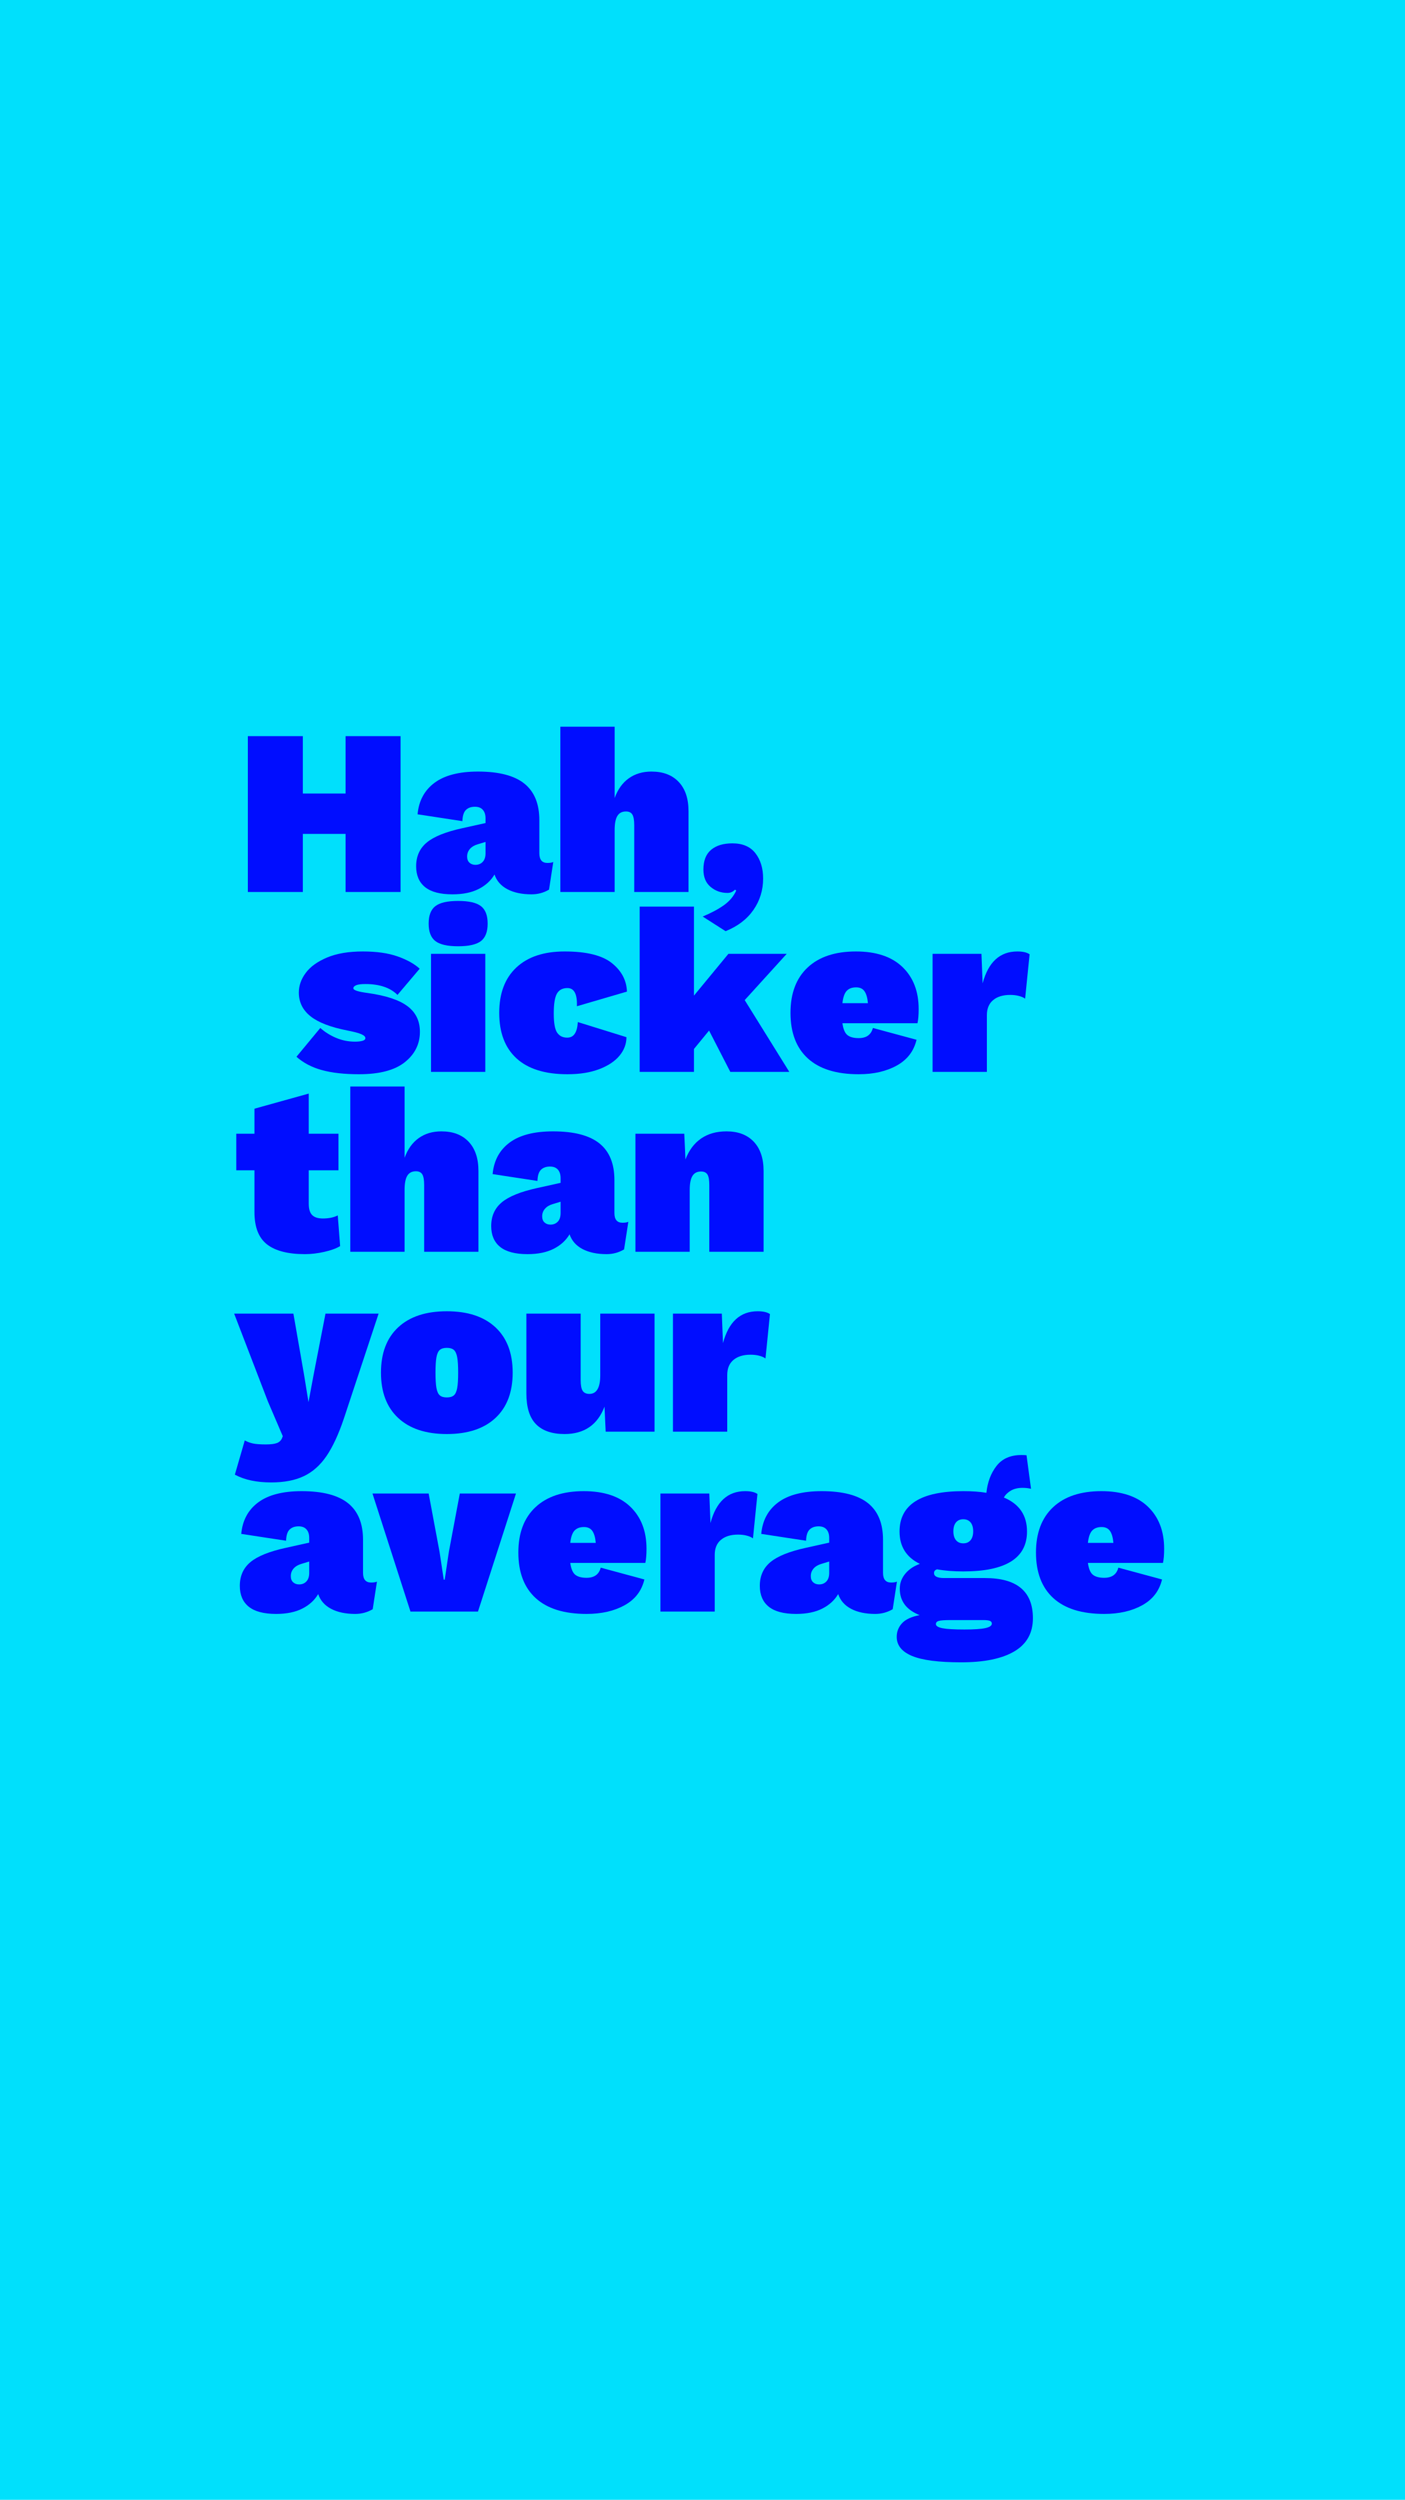 <?xml version="1.0" encoding="UTF-8"?>
<svg width="375px" height="667px" viewBox="0 0 375 667" version="1.1" xmlns="http://www.w3.org/2000/svg" xmlns:xlink="http://www.w3.org/1999/xlink">
    <!-- Generator: Sketch 55.2 (78181) - https://sketchapp.com -->
    <title>biggie-worksans_black copy</title>
    <desc>Created with Sketch.</desc>
    <g id="biggie-worksans_black-copy" stroke="none" stroke-width="1" fill="none" fill-rule="evenodd">
        <rect fill="#00E0FC" x="0" y="0" width="375" height="667"></rect>
        <polygon id="Path" fill="#000DFF" fill-rule="nonzero" points="106.911 196.42 106.911 238 92.232 238 92.232 222.502 80.829 222.502 80.829 238 66.15 238 66.15 196.42 80.829 196.42 80.829 211.729 92.232 211.729 92.232 196.42"></polygon>
        <path d="M146.097,230.251 C146.811,230.251 147.336,230.167 147.672,229.999 L146.538,237.37 C145.11,238.21 143.556,238.63 141.876,238.63 C139.314,238.63 137.172,238.179 135.45,237.275 C133.728,236.372 132.573,235.06 131.985,233.338 C131.019,234.976 129.602,236.267 127.733,237.213 C125.863,238.158 123.543,238.63 120.771,238.63 C117.495,238.63 115.059,237.99 113.463,236.708 C111.867,235.427 111.069,233.569 111.069,231.133 C111.069,228.487 112.014,226.377 113.904,224.802 C115.794,223.226 118.944,221.956 123.354,220.99 L129.591,219.604 L129.591,218.344 C129.591,217.378 129.35,216.622 128.867,216.076 C128.383,215.53 127.68,215.257 126.756,215.257 C125.748,215.257 124.95,215.54 124.362,216.107 C123.774,216.675 123.459,217.672 123.417,219.1 L111.447,217.273 C111.783,213.661 113.295,210.858 115.983,208.863 C118.671,206.867 122.535,205.87 127.575,205.87 C133.161,205.87 137.287,206.941 139.954,209.083 C142.622,211.225 143.955,214.48 143.955,218.848 L143.955,227.668 C143.955,229.39 144.669,230.251 146.097,230.251 Z M126.882,230.755 C127.68,230.755 128.331,230.493 128.835,229.968 C129.339,229.442 129.591,228.676 129.591,227.668 L129.591,224.644 L127.512,225.274 C126.63,225.526 125.937,225.935 125.433,226.502 C124.929,227.07 124.677,227.752 124.677,228.55 C124.677,229.264 124.887,229.81 125.307,230.188 C125.727,230.566 126.252,230.755 126.882,230.755 Z" id="Combined-Shape" fill="#000DFF" fill-rule="nonzero"></path>
        <path d="M173.88,205.87 C176.988,205.87 179.413,206.794 181.156,208.642 C182.9,210.49 183.771,213.094 183.771,216.454 L183.771,238 L169.281,238 L169.281,220.234 C169.281,218.848 169.113,217.882 168.777,217.336 C168.441,216.79 167.874,216.517 167.076,216.517 C166.026,216.517 165.26,216.916 164.776,217.714 C164.293,218.512 164.052,219.772 164.052,221.494 L164.052,238 L149.562,238 L149.562,193.9 L164.052,193.9 L164.052,212.926 C164.892,210.616 166.152,208.863 167.832,207.666 C169.512,206.468 171.528,205.87 173.88,205.87 Z" id="Path" fill="#000DFF" fill-rule="nonzero"></path>
        <path d="M195.489,225.022 C198.219,225.022 200.266,225.904 201.631,227.668 C202.997,229.432 203.679,231.679 203.679,234.409 C203.679,237.517 202.818,240.31 201.096,242.788 C199.374,245.266 196.896,247.156 193.662,248.458 L187.551,244.552 C189.861,243.586 191.761,242.568 193.252,241.496 C194.744,240.425 195.825,239.134 196.497,237.622 L196.182,237.37 C195.636,237.958 194.964,238.252 194.166,238.252 C192.444,238.252 190.943,237.717 189.661,236.645 C188.38,235.574 187.74,234.031 187.74,232.015 C187.74,229.663 188.422,227.91 189.787,226.755 C191.153,225.599 193.053,225.022 195.489,225.022 Z" id="Path" fill="#000DFF" fill-rule="nonzero"></path>
        <path d="M95.823,286.63 C91.917,286.63 88.62,286.263 85.932,285.527 C83.244,284.792 80.976,283.606 79.128,281.968 L85.491,274.282 C86.709,275.374 88.116,276.256 89.712,276.928 C91.308,277.6 92.988,277.936 94.752,277.936 C95.55,277.936 96.211,277.863 96.737,277.716 C97.262,277.568 97.524,277.327 97.524,276.991 C97.524,276.613 97.167,276.267 96.453,275.952 C95.739,275.636 94.521,275.311 92.799,274.975 C88.263,274.093 84.956,272.823 82.876,271.163 C80.797,269.504 79.758,267.394 79.758,264.832 C79.758,262.984 80.377,261.231 81.617,259.572 C82.856,257.912 84.756,256.548 87.318,255.476 C89.88,254.405 93.051,253.87 96.831,253.87 C100.527,253.87 103.624,254.311 106.124,255.193 C108.623,256.075 110.586,257.167 112.014,258.469 L106.092,265.462 C104.16,263.53 101.304,262.564 97.524,262.564 C96.39,262.564 95.571,262.669 95.067,262.879 C94.563,263.089 94.311,263.362 94.311,263.698 C94.311,264.202 95.592,264.622 98.154,264.958 C102.984,265.63 106.512,266.795 108.738,268.454 C110.964,270.114 112.077,272.392 112.077,275.29 C112.077,278.566 110.733,281.275 108.045,283.417 C105.357,285.559 101.283,286.63 95.823,286.63 Z" id="Path" fill="#000DFF" fill-rule="nonzero"></path>
        <path d="M122.283,252.484 C119.427,252.484 117.401,252.022 116.204,251.098 C115.006,250.174 114.408,248.62 114.408,246.436 C114.408,244.252 115.006,242.698 116.204,241.774 C117.401,240.85 119.427,240.388 122.283,240.388 C125.139,240.388 127.165,240.85 128.363,241.774 C129.56,242.698 130.158,244.252 130.158,246.436 C130.158,248.62 129.56,250.174 128.363,251.098 C127.165,252.022 125.139,252.484 122.283,252.484 Z" id="Path" fill="#000DFF" fill-rule="nonzero"></path>
        <polygon id="Path" fill="#000DFF" fill-rule="nonzero" points="129.528 286 115.038 286 115.038 254.5 129.528 254.5"></polygon>
        <path d="M150.696,253.87 C156.534,253.87 160.744,254.909 163.327,256.988 C165.911,259.068 167.244,261.598 167.328,264.58 L153.972,268.486 C154.098,265.252 153.258,263.635 151.452,263.635 C150.15,263.635 149.216,264.128 148.649,265.115 C148.081,266.103 147.798,267.877 147.798,270.439 C147.798,272.959 148.102,274.66 148.712,275.542 C149.321,276.424 150.213,276.865 151.389,276.865 C152.271,276.865 152.943,276.519 153.405,275.825 C153.867,275.132 154.14,274.093 154.224,272.707 L167.202,276.739 C167.202,278.545 166.583,280.193 165.344,281.685 C164.104,283.176 162.299,284.372 159.925,285.276 C157.552,286.179 154.728,286.63 151.452,286.63 C145.488,286.63 140.963,285.223 137.875,282.409 C134.788,279.595 133.245,275.542 133.245,270.25 C133.245,265.042 134.767,261.01 137.812,258.154 C140.858,255.298 145.152,253.87 150.696,253.87 Z" id="Path" fill="#000DFF" fill-rule="nonzero"></path>
        <polygon id="Path" fill="#000DFF" fill-rule="nonzero" points="189.252 274.975 185.22 279.889 185.22 286 170.73 286 170.73 241.9 185.22 241.9 185.22 265.651 194.418 254.5 209.979 254.5 198.765 266.848 210.672 286 194.922 286"></polygon>
        <path d="M245.196,269.242 C245.196,270.838 245.091,272.098 244.881,273.022 L224.847,273.022 C225.057,274.576 225.498,275.626 226.17,276.172 C226.842,276.718 227.85,276.991 229.194,276.991 C231.252,276.991 232.512,276.088 232.974,274.282 L244.629,277.432 C243.915,280.456 242.162,282.745 239.369,284.299 C236.575,285.853 233.184,286.63 229.194,286.63 C223.23,286.63 218.705,285.223 215.618,282.409 C212.53,279.595 210.987,275.542 210.987,270.25 C210.987,265.042 212.509,261.01 215.554,258.154 C218.6,255.298 222.894,253.87 228.438,253.87 C233.856,253.87 238.003,255.256 240.881,258.028 C243.758,260.8 245.196,264.538 245.196,269.242 Z M228.501,263.446 C227.409,263.446 226.569,263.761 225.981,264.391 C225.393,265.021 225.015,266.113 224.847,267.667 L231.651,267.667 C231.525,266.239 231.221,265.179 230.738,264.486 C230.254,263.792 229.509,263.446 228.501,263.446 Z" id="Combined-Shape" fill="#000DFF" fill-rule="nonzero"></path>
        <path d="M271.53,253.87 C273,253.87 274.092,254.122 274.806,254.626 L273.609,266.47 C273.231,266.176 272.685,265.935 271.971,265.745 C271.257,265.556 270.48,265.462 269.64,265.462 C267.708,265.462 266.186,265.924 265.072,266.848 C263.959,267.772 263.403,269.116 263.403,270.88 L263.403,286 L248.913,286 L248.913,254.5 L261.954,254.5 L262.269,262.375 C263.781,256.705 266.868,253.87 271.53,253.87 Z" id="Path" fill="#000DFF" fill-rule="nonzero"></path>
        <path d="M90.783,332.488 C89.733,333.118 88.316,333.632 86.531,334.031 C84.745,334.431 83.034,334.63 81.396,334.63 C76.86,334.63 73.479,333.759 71.253,332.015 C69.027,330.272 67.914,327.406 67.914,323.416 L67.914,312.265 L63.063,312.265 L63.063,302.5 L67.914,302.5 L67.914,295.822 L82.404,291.79 L82.404,302.5 L90.342,302.5 L90.342,312.265 L82.404,312.265 L82.404,321.148 C82.404,322.576 82.708,323.594 83.317,324.204 C83.927,324.813 84.882,325.117 86.184,325.117 C87.738,325.117 89.061,324.844 90.153,324.298 L90.783,332.488 Z" id="Path" fill="#000DFF" fill-rule="nonzero"></path>
        <path d="M117.81,301.87 C120.918,301.87 123.343,302.794 125.087,304.642 C126.83,306.49 127.701,309.094 127.701,312.454 L127.701,334 L113.211,334 L113.211,316.234 C113.211,314.848 113.043,313.882 112.707,313.336 C112.371,312.79 111.804,312.517 111.006,312.517 C109.956,312.517 109.19,312.916 108.707,313.714 C108.223,314.512 107.982,315.772 107.982,317.494 L107.982,334 L93.492,334 L93.492,289.9 L107.982,289.9 L107.982,308.926 C108.822,306.616 110.082,304.863 111.762,303.666 C113.442,302.468 115.458,301.87 117.81,301.87 Z" id="Path" fill="#000DFF" fill-rule="nonzero"></path>
        <path d="M166.131,326.251 C166.845,326.251 167.37,326.167 167.706,325.999 L166.572,333.37 C165.144,334.21 163.59,334.63 161.91,334.63 C159.348,334.63 157.206,334.179 155.484,333.276 C153.762,332.372 152.607,331.06 152.019,329.338 C151.053,330.976 149.636,332.267 147.767,333.212 C145.897,334.158 143.577,334.63 140.805,334.63 C137.529,334.63 135.093,333.99 133.497,332.709 C131.901,331.427 131.103,329.569 131.103,327.133 C131.103,324.487 132.048,322.377 133.938,320.801 C135.828,319.226 138.978,317.956 143.388,316.99 L149.625,315.604 L149.625,314.344 C149.625,313.378 149.384,312.622 148.9,312.076 C148.417,311.53 147.714,311.257 146.79,311.257 C145.782,311.257 144.984,311.54 144.396,312.108 C143.808,312.675 143.493,313.672 143.451,315.1 L131.481,313.273 C131.817,309.661 133.329,306.858 136.017,304.863 C138.705,302.867 142.569,301.87 147.609,301.87 C153.195,301.87 157.321,302.941 159.988,305.083 C162.656,307.225 163.989,310.48 163.989,314.848 L163.989,323.668 C163.989,325.39 164.703,326.251 166.131,326.251 Z M146.916,326.755 C147.714,326.755 148.365,326.493 148.869,325.967 C149.373,325.442 149.625,324.676 149.625,323.668 L149.625,320.644 L147.546,321.274 C146.664,321.526 145.971,321.935 145.467,322.502 C144.963,323.07 144.711,323.752 144.711,324.55 C144.711,325.264 144.921,325.81 145.341,326.188 C145.761,326.566 146.286,326.755 146.916,326.755 Z" id="Combined-Shape" fill="#000DFF" fill-rule="nonzero"></path>
        <path d="M193.914,301.87 C197.022,301.87 199.447,302.794 201.19,304.642 C202.934,306.49 203.805,309.094 203.805,312.454 L203.805,334 L189.315,334 L189.315,316.234 C189.315,314.848 189.147,313.893 188.811,313.368 C188.475,312.842 187.908,312.58 187.11,312.58 C186.06,312.58 185.294,312.979 184.81,313.777 C184.327,314.575 184.086,315.814 184.086,317.494 L184.086,334 L169.596,334 L169.596,302.5 L182.637,302.5 L182.952,309.367 C183.876,306.931 185.262,305.073 187.11,303.791 C188.958,302.51 191.226,301.87 193.914,301.87 Z" id="Path" fill="#000DFF" fill-rule="nonzero"></path>
        <path d="M91.791,378.472 C90.363,382.714 88.809,386.063 87.129,388.521 C85.449,390.978 83.433,392.762 81.081,393.875 C78.729,394.989 75.831,395.545 72.387,395.545 C68.481,395.545 65.247,394.852 62.685,393.466 L65.331,384.331 C66.003,384.709 66.738,384.982 67.536,385.15 C68.334,385.318 69.468,385.402 70.938,385.402 C72.282,385.402 73.279,385.276 73.93,385.024 C74.582,384.772 75.033,384.331 75.285,383.701 L75.474,383.197 L71.505,373.936 L62.496,350.5 L78.309,350.5 L81.144,366.754 L82.341,374.125 L83.727,366.691 L86.877,350.5 L101.052,350.5 L91.791,378.472 Z" id="Path" fill="#000DFF" fill-rule="nonzero"></path>
        <path d="M119.259,349.87 C124.845,349.87 129.171,351.298 132.237,354.154 C135.303,357.01 136.836,361.042 136.836,366.25 C136.836,371.458 135.303,375.49 132.237,378.346 C129.171,381.202 124.845,382.63 119.259,382.63 C113.673,382.63 109.347,381.202 106.281,378.346 C103.215,375.49 101.682,371.458 101.682,366.25 C101.682,361.042 103.215,357.01 106.281,354.154 C109.347,351.298 113.673,349.87 119.259,349.87 Z M119.259,359.635 C118.419,359.635 117.789,359.824 117.369,360.202 C116.949,360.58 116.655,361.231 116.487,362.155 C116.319,363.079 116.235,364.444 116.235,366.25 C116.235,368.056 116.319,369.421 116.487,370.345 C116.655,371.269 116.949,371.92 117.369,372.298 C117.789,372.676 118.419,372.865 119.259,372.865 C120.099,372.865 120.729,372.676 121.149,372.298 C121.569,371.92 121.863,371.269 122.031,370.345 C122.199,369.421 122.283,368.056 122.283,366.25 C122.283,364.444 122.199,363.079 122.031,362.155 C121.863,361.231 121.569,360.58 121.149,360.202 C120.729,359.824 120.099,359.635 119.259,359.635 Z" id="Combined-Shape" fill="#000DFF" fill-rule="nonzero"></path>
        <path d="M174.699,350.5 L174.699,382 L161.658,382 L161.343,375.322 C160.419,377.758 159.065,379.585 157.28,380.803 C155.494,382.021 153.3,382.63 150.696,382.63 C147.336,382.63 144.795,381.759 143.073,380.015 C141.351,378.272 140.49,375.532 140.49,371.794 L140.49,350.5 L154.98,350.5 L154.98,368.203 C154.98,369.589 155.158,370.555 155.516,371.101 C155.873,371.647 156.471,371.92 157.311,371.92 C159.243,371.92 160.209,370.261 160.209,366.943 L160.209,350.5 L174.699,350.5 Z" id="Path" fill="#000DFF" fill-rule="nonzero"></path>
        <path d="M202.23,349.87 C203.7,349.87 204.792,350.122 205.506,350.626 L204.309,362.47 C203.931,362.176 203.385,361.935 202.671,361.745 C201.957,361.556 201.18,361.462 200.34,361.462 C198.408,361.462 196.886,361.924 195.773,362.848 C194.659,363.772 194.103,365.116 194.103,366.88 L194.103,382 L179.613,382 L179.613,350.5 L192.654,350.5 L192.969,358.375 C194.481,352.705 197.568,349.87 202.23,349.87 Z" id="Path" fill="#000DFF" fill-rule="nonzero"></path>
        <path d="M99.036,422.251 C99.75,422.251 100.275,422.167 100.611,421.999 L99.477,429.37 C98.049,430.21 96.495,430.63 94.815,430.63 C92.253,430.63 90.111,430.179 88.389,429.276 C86.667,428.372 85.512,427.06 84.924,425.338 C83.958,426.976 82.541,428.267 80.671,429.212 C78.802,430.158 76.482,430.63 73.71,430.63 C70.434,430.63 67.998,429.99 66.402,428.709 C64.806,427.427 64.008,425.569 64.008,423.133 C64.008,420.487 64.953,418.377 66.843,416.801 C68.733,415.226 71.883,413.956 76.293,412.99 L82.53,411.604 L82.53,410.344 C82.53,409.378 82.289,408.622 81.805,408.076 C81.322,407.53 80.619,407.257 79.695,407.257 C78.687,407.257 77.889,407.54 77.301,408.108 C76.713,408.675 76.398,409.672 76.356,411.1 L64.386,409.273 C64.722,405.661 66.234,402.858 68.922,400.863 C71.61,398.867 75.474,397.87 80.514,397.87 C86.1,397.87 90.226,398.941 92.894,401.083 C95.561,403.225 96.894,406.48 96.894,410.848 L96.894,419.668 C96.894,421.39 97.608,422.251 99.036,422.251 Z M79.821,422.755 C80.619,422.755 81.27,422.493 81.774,421.967 C82.278,421.442 82.53,420.676 82.53,419.668 L82.53,416.644 L80.451,417.274 C79.569,417.526 78.876,417.935 78.372,418.502 C77.868,419.07 77.616,419.752 77.616,420.55 C77.616,421.264 77.826,421.81 78.246,422.188 C78.666,422.566 79.191,422.755 79.821,422.755 Z" id="Combined-Shape" fill="#000DFF" fill-rule="nonzero"></path>
        <polygon id="Path" fill="#000DFF" fill-rule="nonzero" points="127.575 430 109.557 430 99.414 398.5 114.408 398.5 117.306 413.998 118.44 421.495 118.692 421.495 119.826 413.935 122.724 398.5 137.718 398.5"></polygon>
        <path d="M172.557,413.242 C172.557,414.838 172.452,416.098 172.242,417.022 L152.208,417.022 C152.418,418.576 152.859,419.626 153.531,420.172 C154.203,420.718 155.211,420.991 156.555,420.991 C158.613,420.991 159.873,420.088 160.335,418.282 L171.99,421.432 C171.276,424.456 169.523,426.745 166.73,428.299 C163.936,429.853 160.545,430.63 156.555,430.63 C150.591,430.63 146.066,429.223 142.978,426.409 C139.891,423.595 138.348,419.542 138.348,414.25 C138.348,409.042 139.87,405.01 142.916,402.154 C145.961,399.298 150.255,397.87 155.799,397.87 C161.217,397.87 165.364,399.256 168.242,402.028 C171.119,404.8 172.557,408.538 172.557,413.242 Z M155.862,407.446 C154.77,407.446 153.93,407.761 153.342,408.391 C152.754,409.021 152.376,410.113 152.208,411.667 L159.012,411.667 C158.886,410.239 158.582,409.179 158.099,408.486 C157.615,407.792 156.87,407.446 155.862,407.446 Z" id="Combined-Shape" fill="#000DFF" fill-rule="nonzero"></path>
        <path d="M198.891,397.87 C200.361,397.87 201.453,398.122 202.167,398.626 L200.97,410.47 C200.592,410.176 200.046,409.935 199.332,409.745 C198.618,409.556 197.841,409.462 197.001,409.462 C195.069,409.462 193.547,409.924 192.434,410.848 C191.32,411.772 190.764,413.116 190.764,414.88 L190.764,430 L176.274,430 L176.274,398.5 L189.315,398.5 L189.63,406.375 C191.142,400.705 194.229,397.87 198.891,397.87 Z" id="Path" fill="#000DFF" fill-rule="nonzero"></path>
        <path d="M237.825,422.251 C238.539,422.251 239.064,422.167 239.4,421.999 L238.266,429.37 C236.838,430.21 235.284,430.63 233.604,430.63 C231.042,430.63 228.9,430.179 227.178,429.276 C225.456,428.372 224.301,427.06 223.713,425.338 C222.747,426.976 221.33,428.267 219.46,429.212 C217.591,430.158 215.271,430.63 212.499,430.63 C209.223,430.63 206.787,429.99 205.191,428.709 C203.595,427.427 202.797,425.569 202.797,423.133 C202.797,420.487 203.742,418.377 205.632,416.801 C207.522,415.226 210.672,413.956 215.082,412.99 L221.319,411.604 L221.319,410.344 C221.319,409.378 221.078,408.622 220.595,408.076 C220.111,407.53 219.408,407.257 218.484,407.257 C217.476,407.257 216.678,407.54 216.09,408.108 C215.502,408.675 215.187,409.672 215.145,411.1 L203.175,409.273 C203.511,405.661 205.023,402.858 207.711,400.863 C210.399,398.867 214.263,397.87 219.303,397.87 C224.889,397.87 229.015,398.941 231.683,401.083 C234.35,403.225 235.683,406.48 235.683,410.848 L235.683,419.668 C235.683,421.39 236.397,422.251 237.825,422.251 Z M218.61,422.755 C219.408,422.755 220.059,422.493 220.563,421.967 C221.067,421.442 221.319,420.676 221.319,419.668 L221.319,416.644 L219.24,417.274 C218.358,417.526 217.665,417.935 217.161,418.502 C216.657,419.07 216.405,419.752 216.405,420.55 C216.405,421.264 216.615,421.81 217.035,422.188 C217.455,422.566 217.98,422.755 218.61,422.755 Z" id="Combined-Shape" fill="#000DFF" fill-rule="nonzero"></path>
        <path d="M262.899,421.054 C271.425,421.054 275.688,424.624 275.688,431.764 C275.688,435.712 274.04,438.662 270.743,440.615 C267.445,442.569 262.71,443.545 256.536,443.545 C250.53,443.545 246.162,442.978 243.432,441.844 C240.702,440.71 239.337,439.009 239.337,436.741 C239.337,435.355 239.809,434.148 240.755,433.118 C241.7,432.089 243.264,431.365 245.448,430.945 C241.92,429.559 240.156,427.207 240.156,423.889 C240.156,422.419 240.639,421.096 241.605,419.92 C242.571,418.744 243.873,417.862 245.511,417.274 C241.899,415.51 240.093,412.633 240.093,408.643 C240.093,401.461 245.763,397.87 257.103,397.87 C259.497,397.87 261.555,398.017 263.277,398.311 C263.571,395.455 264.474,393.061 265.986,391.129 C267.498,389.197 269.703,388.231 272.601,388.231 C273.189,388.231 273.651,388.252 273.987,388.294 L275.184,397.24 C274.47,397.072 273.714,396.988 272.916,396.988 C271.698,396.988 270.669,397.229 269.829,397.712 C268.989,398.196 268.359,398.815 267.939,399.571 C272.055,401.293 274.113,404.317 274.113,408.643 C274.113,415.741 268.443,419.29 257.103,419.29 C254.457,419.29 252.126,419.101 250.11,418.723 C249.564,418.891 249.291,419.227 249.291,419.731 C249.291,420.613 250.194,421.054 252,421.054 L262.899,421.054 Z M257.103,405.367 C256.263,405.367 255.612,405.65 255.15,406.217 C254.688,406.785 254.457,407.572 254.457,408.58 C254.457,409.588 254.688,410.375 255.15,410.942 C255.612,411.51 256.263,411.793 257.103,411.793 C257.943,411.793 258.594,411.51 259.056,410.942 C259.518,410.375 259.749,409.588 259.749,408.58 C259.749,407.572 259.518,406.785 259.056,406.217 C258.594,405.65 257.943,405.367 257.103,405.367 Z M257.418,434.788 C259.98,434.788 261.838,434.662 262.993,434.41 C264.149,434.158 264.726,433.759 264.726,433.213 C264.726,432.877 264.558,432.636 264.222,432.488 C263.886,432.341 263.298,432.268 262.458,432.268 L253.701,432.268 C252.147,432.268 251.108,432.341 250.583,432.488 C250.057,432.636 249.795,432.919 249.795,433.339 C249.795,433.843 250.383,434.21 251.559,434.442 C252.735,434.673 254.688,434.788 257.418,434.788 Z" id="Combined-Shape" fill="#000DFF" fill-rule="nonzero"></path>
        <path d="M310.716,413.242 C310.716,414.838 310.611,416.098 310.401,417.022 L290.367,417.022 C290.577,418.576 291.018,419.626 291.69,420.172 C292.362,420.718 293.37,420.991 294.714,420.991 C296.772,420.991 298.032,420.088 298.494,418.282 L310.149,421.432 C309.435,424.456 307.682,426.745 304.889,428.299 C302.095,429.853 298.704,430.63 294.714,430.63 C288.75,430.63 284.225,429.223 281.137,426.409 C278.05,423.595 276.507,419.542 276.507,414.25 C276.507,409.042 278.029,405.01 281.075,402.154 C284.12,399.298 288.414,397.87 293.958,397.87 C299.376,397.87 303.523,399.256 306.401,402.028 C309.278,404.8 310.716,408.538 310.716,413.242 Z M294.021,407.446 C292.929,407.446 292.089,407.761 291.501,408.391 C290.913,409.021 290.535,410.113 290.367,411.667 L297.171,411.667 C297.045,410.239 296.741,409.179 296.257,408.486 C295.774,407.792 295.029,407.446 294.021,407.446 Z" id="Combined-Shape" fill="#000DFF" fill-rule="nonzero"></path>
    </g>
</svg>